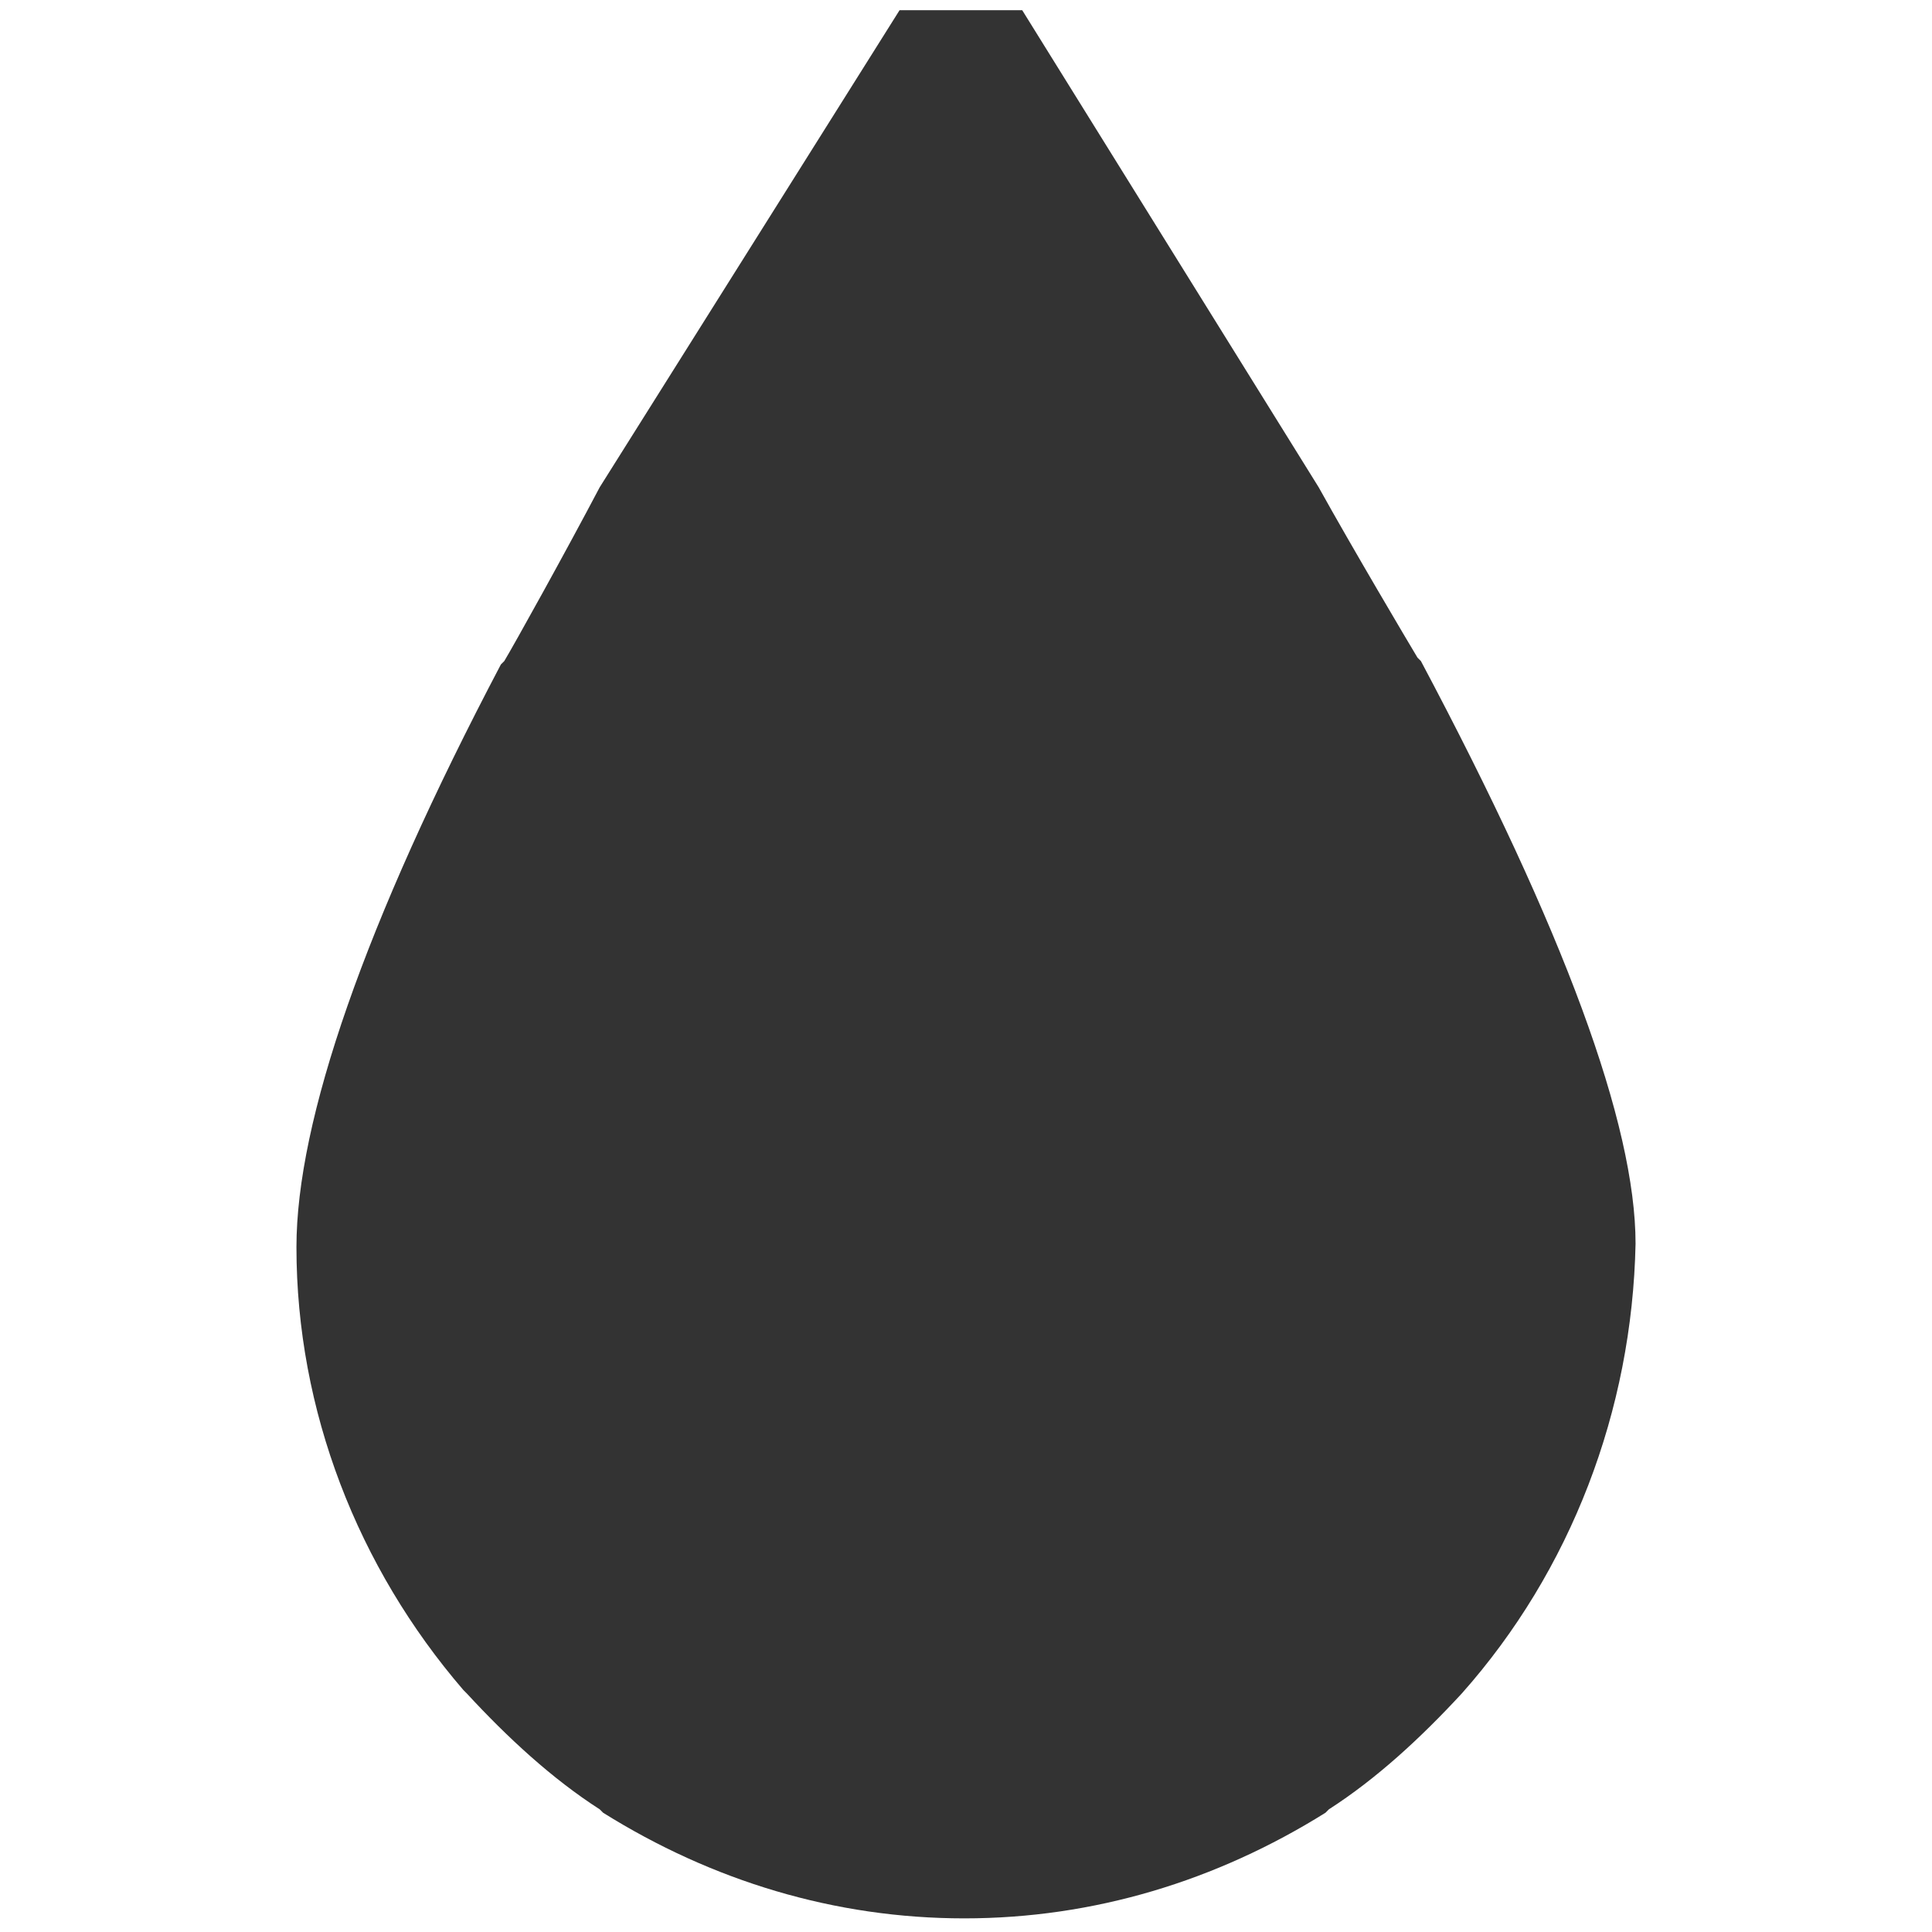 <?xml version="1.0" encoding="utf-8"?>
<!-- Generator: Adobe Illustrator 19.0.1, SVG Export Plug-In . SVG Version: 6.00 Build 0)  -->
<!DOCTYPE svg PUBLIC "-//W3C//DTD SVG 1.1//EN" "http://www.w3.org/Graphics/SVG/1.1/DTD/svg11.dtd">
<svg version="1.1" id="Isolationsmodus" xmlns="http://www.w3.org/2000/svg" xmlns:xlink="http://www.w3.org/1999/xlink" x="0px"
	 y="0px" viewBox="-392 269.6 56.7 56.7" style="enable-background:new -392 269.6 56.7 56.7;" xml:space="preserve">
<rect x="-392" y="269.6" width="56.7" height="56.7" fill="#333333" stroke="none"/>
<style type="text/css">
	.st0{fill:#FFFFFF;}
</style>
<path class="st0" d="M-392,269.6v56.7h56.7v-56.7H-392z M-349.1,319.3c-1.2,1.3-2.5,2.5-3.9,3.4l-0.1,0.1c-3.2,2-6.8,3.1-10.6,3.1
	c-3.8,0-7.4-1.1-10.6-3.1l-0.1-0.1c-1.4-0.9-2.7-2.1-3.9-3.4l-0.1-0.1c-3.1-3.6-4.9-8.2-4.9-13c0-3.7,2-9.5,6-17.1l0.1-0.1l0,0
	c0.3-0.5,1.8-3.2,2.8-5.1l8.8-14h3.6l8.7,14c1,1.8,2.6,4.5,2.9,5l0.1,0.1c4.2,7.9,6.3,13.6,6.3,17.1
	C-344.1,311-345.9,315.7-349.1,319.3z"/>
</svg>
